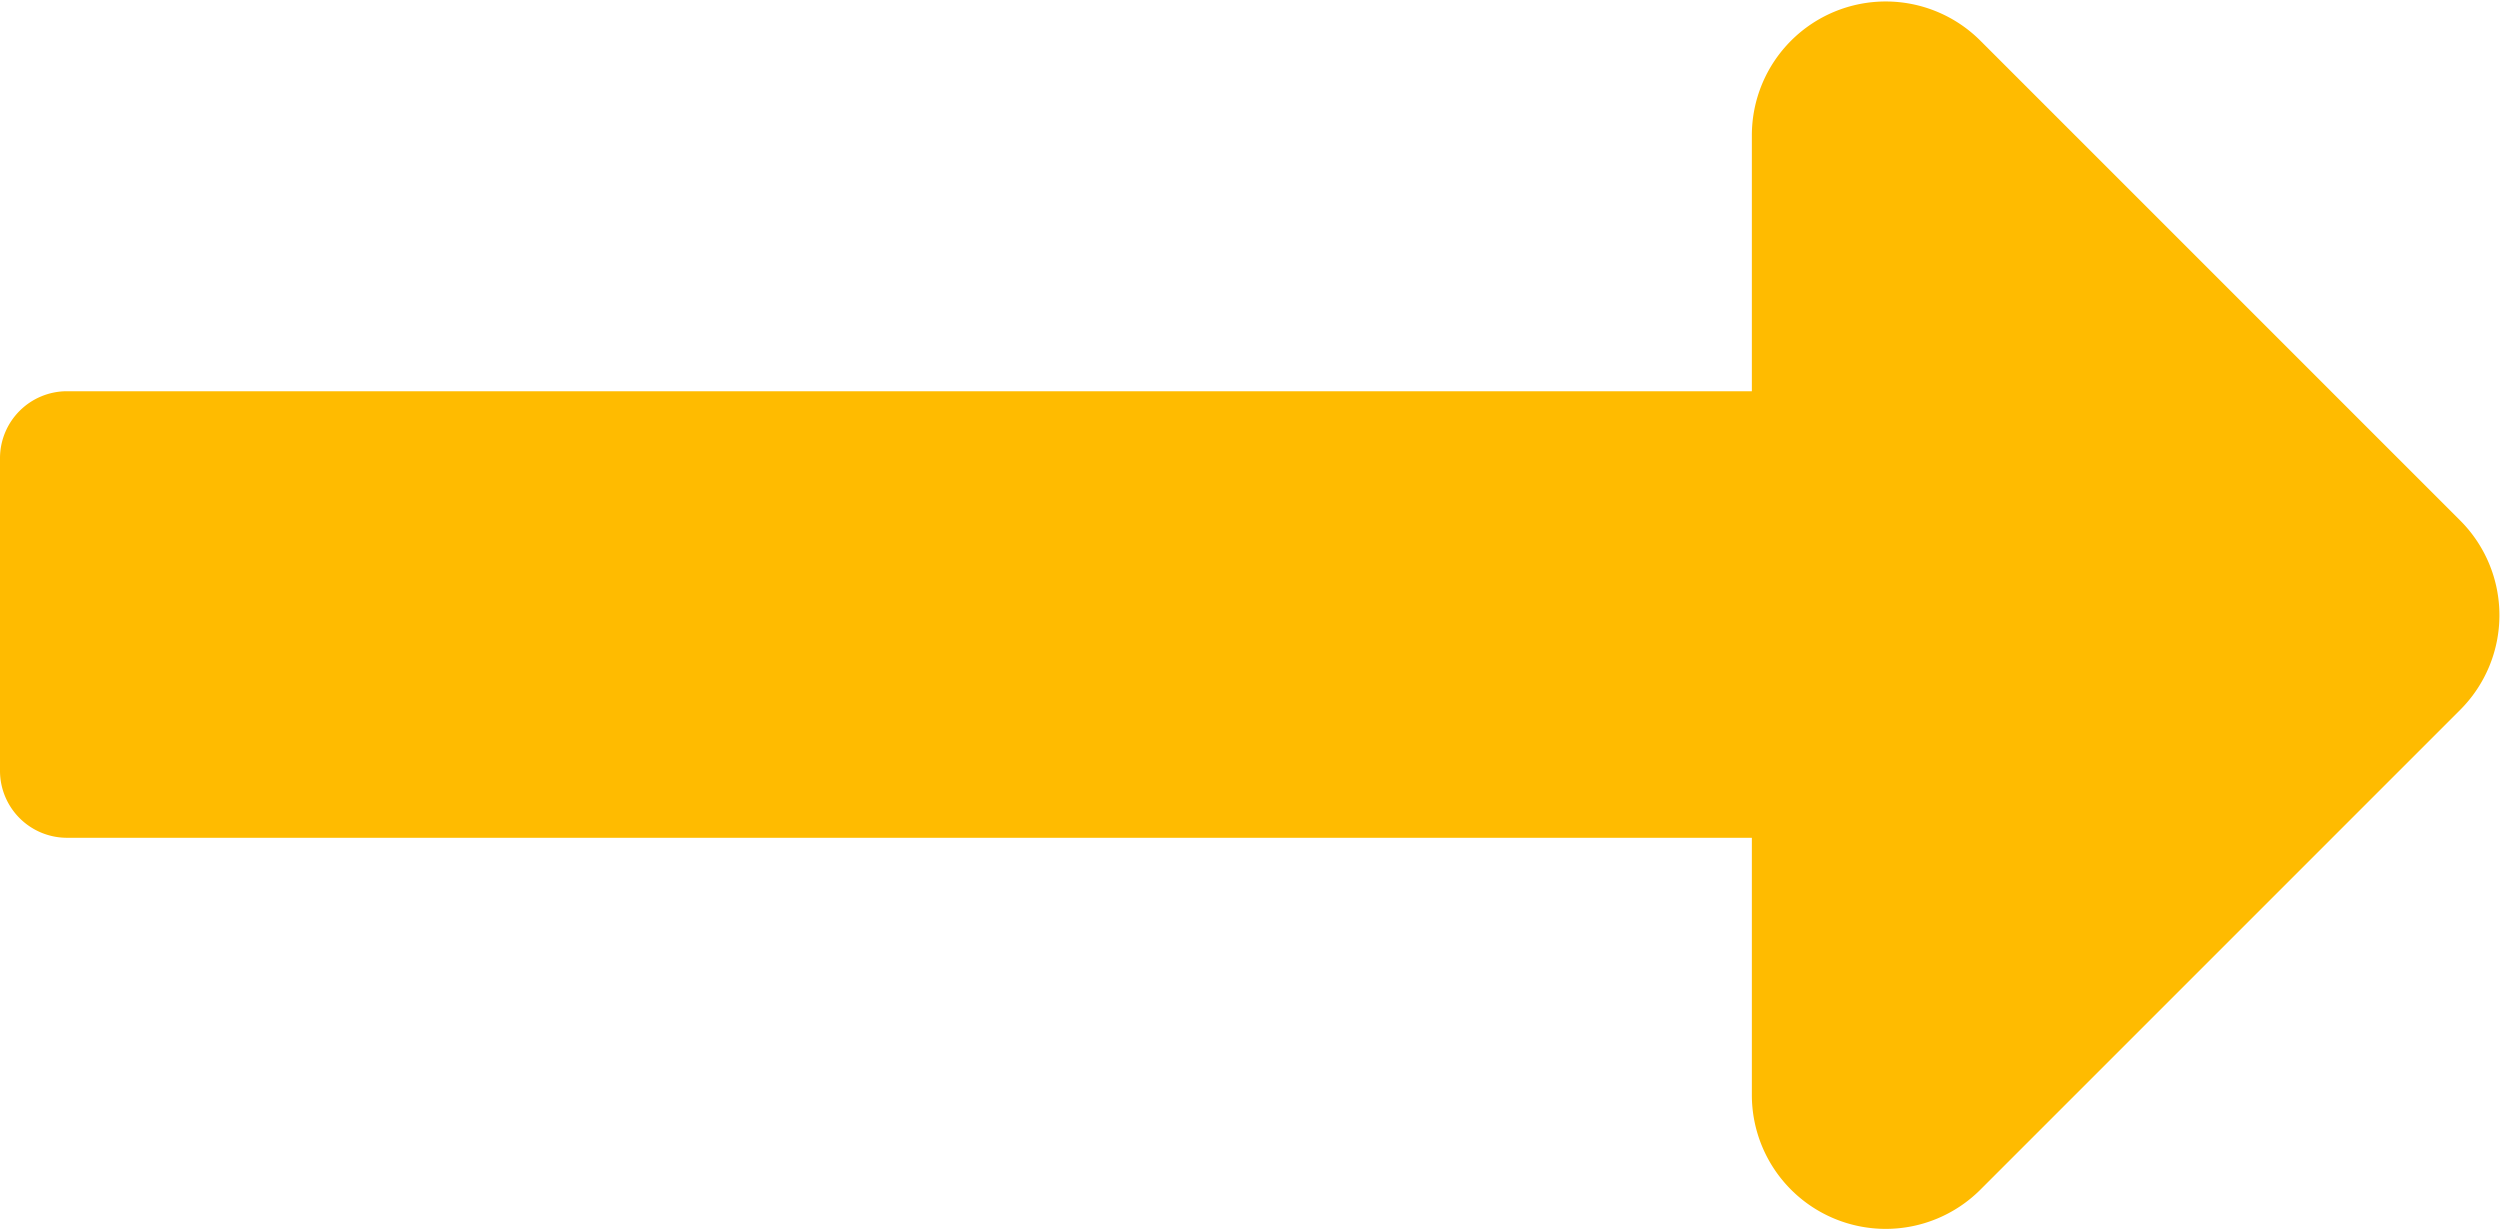 <svg xmlns="http://www.w3.org/2000/svg" width="16.678" height="8.198" viewBox="0 0 16.678 8.198">
  <path id="Icon_awesome-long-arrow-alt-right" data-name="Icon awesome-long-arrow-alt-right" d="M11.687,12.868H.447A.447.447,0,0,0,0,13.315V15.4a.447.447,0,0,0,.447.447h11.24v1.715a.893.893,0,0,0,1.525.632l3.2-3.2a.893.893,0,0,0,0-1.264l-3.2-3.2a.893.893,0,0,0-1.525.632Z" transform="translate(0 -10.258)" fill="#fb0"/>
</svg>
